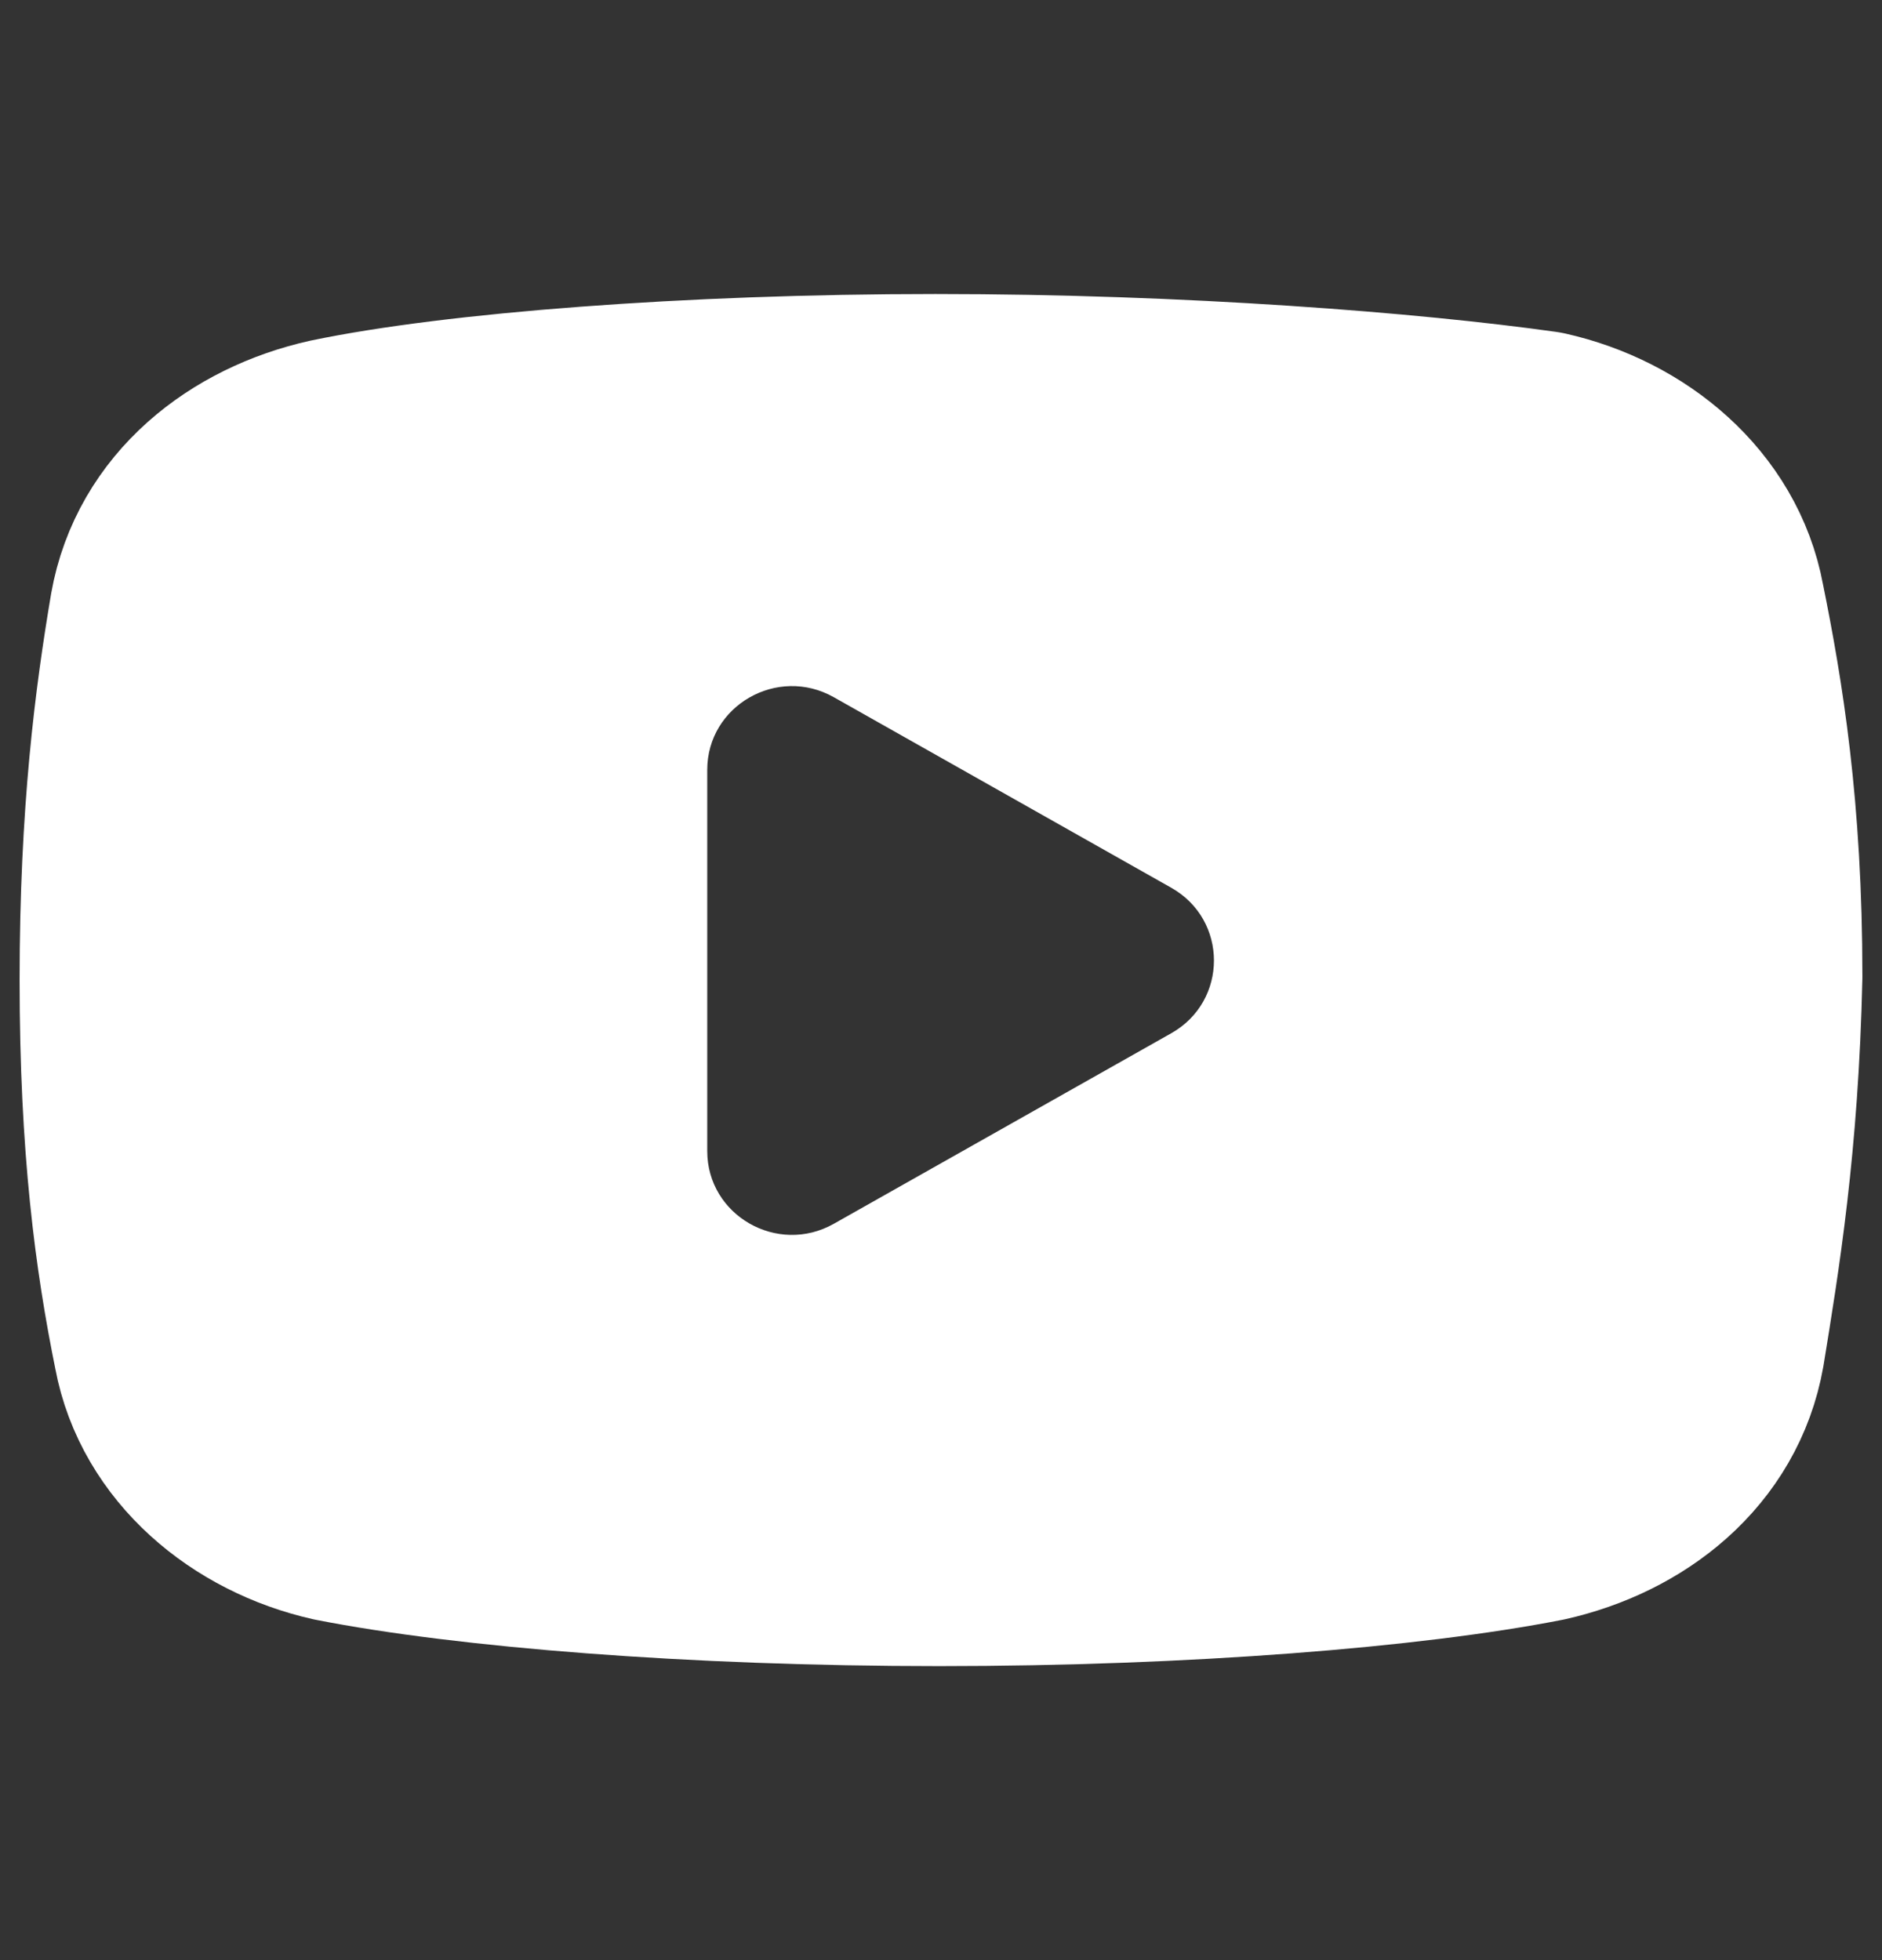 <svg width="24" height="25" viewBox="0 0 24 25" fill="none" xmlns="http://www.w3.org/2000/svg">
<rect x="0" y="0" width="24" height="25" fill="#333333" stroke="none"/>
<path d="M11.928 5.25C8.79 5.25 5.84 5.484 4.271 5.812C3.224 6.047 2.321 6.75 2.13 7.828C1.94 8.953 1.75 10.39 1.75 12.5C1.75 14.61 1.94 16 2.178 17.172C2.369 18.203 3.272 18.953 4.319 19.188C5.983 19.515 8.837 19.75 11.976 19.75C15.115 19.75 17.969 19.515 19.634 19.188C20.68 18.953 21.584 18.25 21.774 17.172C21.965 16 22.203 14.562 22.25 12.453C22.25 10.344 22.012 8.906 21.774 7.734C21.584 6.702 20.68 5.952 19.634 5.718C17.97 5.484 15.068 5.25 11.928 5.25Z" stroke="white" stroke-width="3" stroke-miterlimit="10" stroke-linejoin="round"/>
<path d="M11.928 5.25C8.79 5.25 5.84 5.484 4.271 5.812C3.224 6.047 2.321 6.75 2.13 7.828C1.94 8.953 1.75 10.39 1.75 12.5C1.75 14.61 1.94 16 2.178 17.172C2.369 18.203 3.272 18.953 4.319 19.188C5.983 19.515 8.837 19.75 11.976 19.75C15.115 19.75 17.969 19.515 19.634 19.188C20.68 18.953 21.584 18.25 21.774 17.172C21.965 16 22.203 14.562 22.25 12.453C22.25 10.344 22.012 8.906 21.774 7.734C21.584 6.702 20.68 5.952 19.634 5.718C17.97 5.484 15.068 5.25 11.928 5.25ZM9.019 14.681V9.819C9.019 9 9.915 8.486 10.634 8.893L14.937 11.323C15.662 11.733 15.662 12.768 14.937 13.178L10.634 15.608C9.915 16.015 9.019 15.501 9.019 14.681Z" fill="white"/>
</svg>
